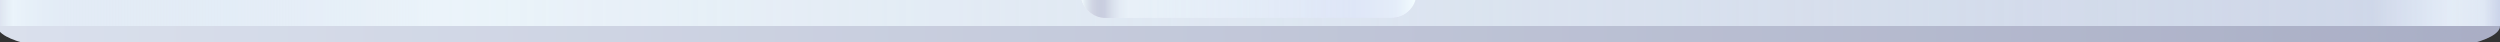 <svg xmlns="http://www.w3.org/2000/svg" viewBox="0 0 1240 21" width="1240" height="21"><rect x="0" y="0" width="1240" height="21" fill="#333333" stroke="none"/><title>macbook-bottom</title><defs><linearGradient id="g1" x2="1" gradientUnits="userSpaceOnUse" gradientTransform="matrix(1340.099,16.333,-0.416,34.094,-1.333,-3.508)"><stop offset="0" stop-color="#f6f4f9"></stop><stop offset="1" stop-color="#cecbe4"></stop></linearGradient><linearGradient id="g2" x2="1" gradientUnits="userSpaceOnUse" gradientTransform="matrix(1241.333,0,0,16.457,-1.333,4.721)"><stop offset="0" stop-color="#c8bfd5" stop-opacity="1"></stop><stop offset=".01" stop-color="#f1f1f9" stop-opacity=".5"></stop><stop offset=".02" stop-color="#e4e4f1" stop-opacity=".5"></stop><stop offset=".029" stop-color="#dddced" stop-opacity=".5"></stop><stop offset=".18" stop-color="#f4f2f8" stop-opacity="1"></stop><stop offset=".946" stop-color="#cccadd" stop-opacity=".6"></stop><stop offset=".962" stop-color="#e5e4f1" stop-opacity=".57"></stop><stop offset=".977" stop-color="#fffeff" stop-opacity=".54"></stop><stop offset=".99" stop-color="#f6f5fa" stop-opacity=".52"></stop><stop offset="1" stop-color="#a7a5cd" stop-opacity=".5"></stop></linearGradient><linearGradient id="g3" x2="1" gradientUnits="userSpaceOnUse" gradientTransform="matrix(1311.014,12.731,-0.252,25.986,-1.333,12.95)"><stop offset="0" stop-color="#ddd8e6"></stop><stop offset="1" stop-color="#9992af"></stop></linearGradient><linearGradient id="g4" x2="1" gradientUnits="userSpaceOnUse" gradientTransform="matrix(1311.014,1.997,-0.006,4.03,-1.333,-5.562)"><stop offset="0" stop-color="#eaeaeb"></stop><stop offset="1" stop-color="#9992af"></stop></linearGradient><linearGradient id="g5" x2="1" gradientUnits="userSpaceOnUse" gradientTransform="matrix(177.56,0,0,13.222,536.029,2.697)"><stop offset="0" stop-color="#f6f4f9"></stop><stop offset="1" stop-color="#cecbe4"></stop></linearGradient><linearGradient id="g6" x2="1" gradientUnits="userSpaceOnUse" gradientTransform="matrix(166.608,0,0,12.406,536.029,8.9)"><stop offset="0" stop-color="#ffffff" stop-opacity="1"></stop><stop offset=".073" stop-color="#7d6d9a" stop-opacity=".35"></stop><stop offset=".158" stop-color="#ffffff" stop-opacity="0"></stop><stop offset=".811" stop-color="#e3e0f4" stop-opacity="1"></stop><stop offset=".938" stop-color="#ebe9f7" stop-opacity="1"></stop><stop offset="1" stop-color="#ffffff" stop-opacity="1"></stop></linearGradient></defs><style>		.s0 { fill: url(#g1) } 		.s1 { fill: url(#g2) } 		.s2 { opacity: .25;mix-blend-mode: color;fill: #d1f9ff } 		.s3 { fill: url(#g3) } 		.s4 { fill: url(#g4) } 		.s5 { fill: url(#g5) } 		.s6 { fill: url(#g6) } 	</style><g id="01_Homepage"><g id="Page-1-Copy-2"><g id="macbook"><g id="Mockup"><g id="Group-15"><g id="Fill-6"><path id="path-3" fill-rule="evenodd" class="s0" d="m1240-3.5v16.4h-1241.3v-16.4z"></path><path id="path-3" fill-rule="evenodd" class="s1" d="m1240-3.5v16.4h-1241.3v-16.4z"></path><path id="path-3" fill-rule="evenodd" class="s2" d="m1240-3.5v16.4h-1241.3v-16.4z"></path></g><g id="Fill-8"><path id="path-5" fill-rule="evenodd" class="s3" d="m-1.3 12.9c0 7.3 24.6 13.2 59.4 13.2h1122.5c34.8 0 59.4-5.9 59.4-13.2z"></path><path id="path-5" fill-rule="evenodd" class="s2" d="m-1.3 12.9c0 7.3 24.6 13.2 59.4 13.2h1122.5c34.8 0 59.4-5.9 59.4-13.2z"></path></g><g id="Fill-10"><path id="path-7" fill-rule="evenodd" class="s4" d="m85.6-5.6c-20.9 0-86.9 0.7-86.9 2.1h1241.3c0-1.4-66.1-2.1-86.9-2.1z"></path><path id="path-7" fill-rule="evenodd" class="s2" d="m85.6-5.6c-20.9 0-86.9 0.7-86.9 2.1h1241.3c0-1.4-66.1-2.1-86.9-2.1z"></path></g><g id="Fill-12"><path id="path-10" fill-rule="evenodd" class="s5" d="m690.2 8.9h-141.8c-6.8 0-12.4-5.6-12.4-12.4h166.6c0 6.8-5.5 12.4-12.4 12.4z"></path><path id="path-10" fill-rule="evenodd" class="s6" d="m690.2 8.9h-141.8c-6.8 0-12.4-5.6-12.4-12.4h166.6c0 6.8-5.5 12.4-12.4 12.4z"></path><path id="path-10" fill-rule="evenodd" class="s2" d="m690.2 8.9h-141.8c-6.8 0-12.4-5.6-12.4-12.4h166.6c0 6.8-5.5 12.4-12.4 12.4z"></path></g></g></g></g></g></g></svg>